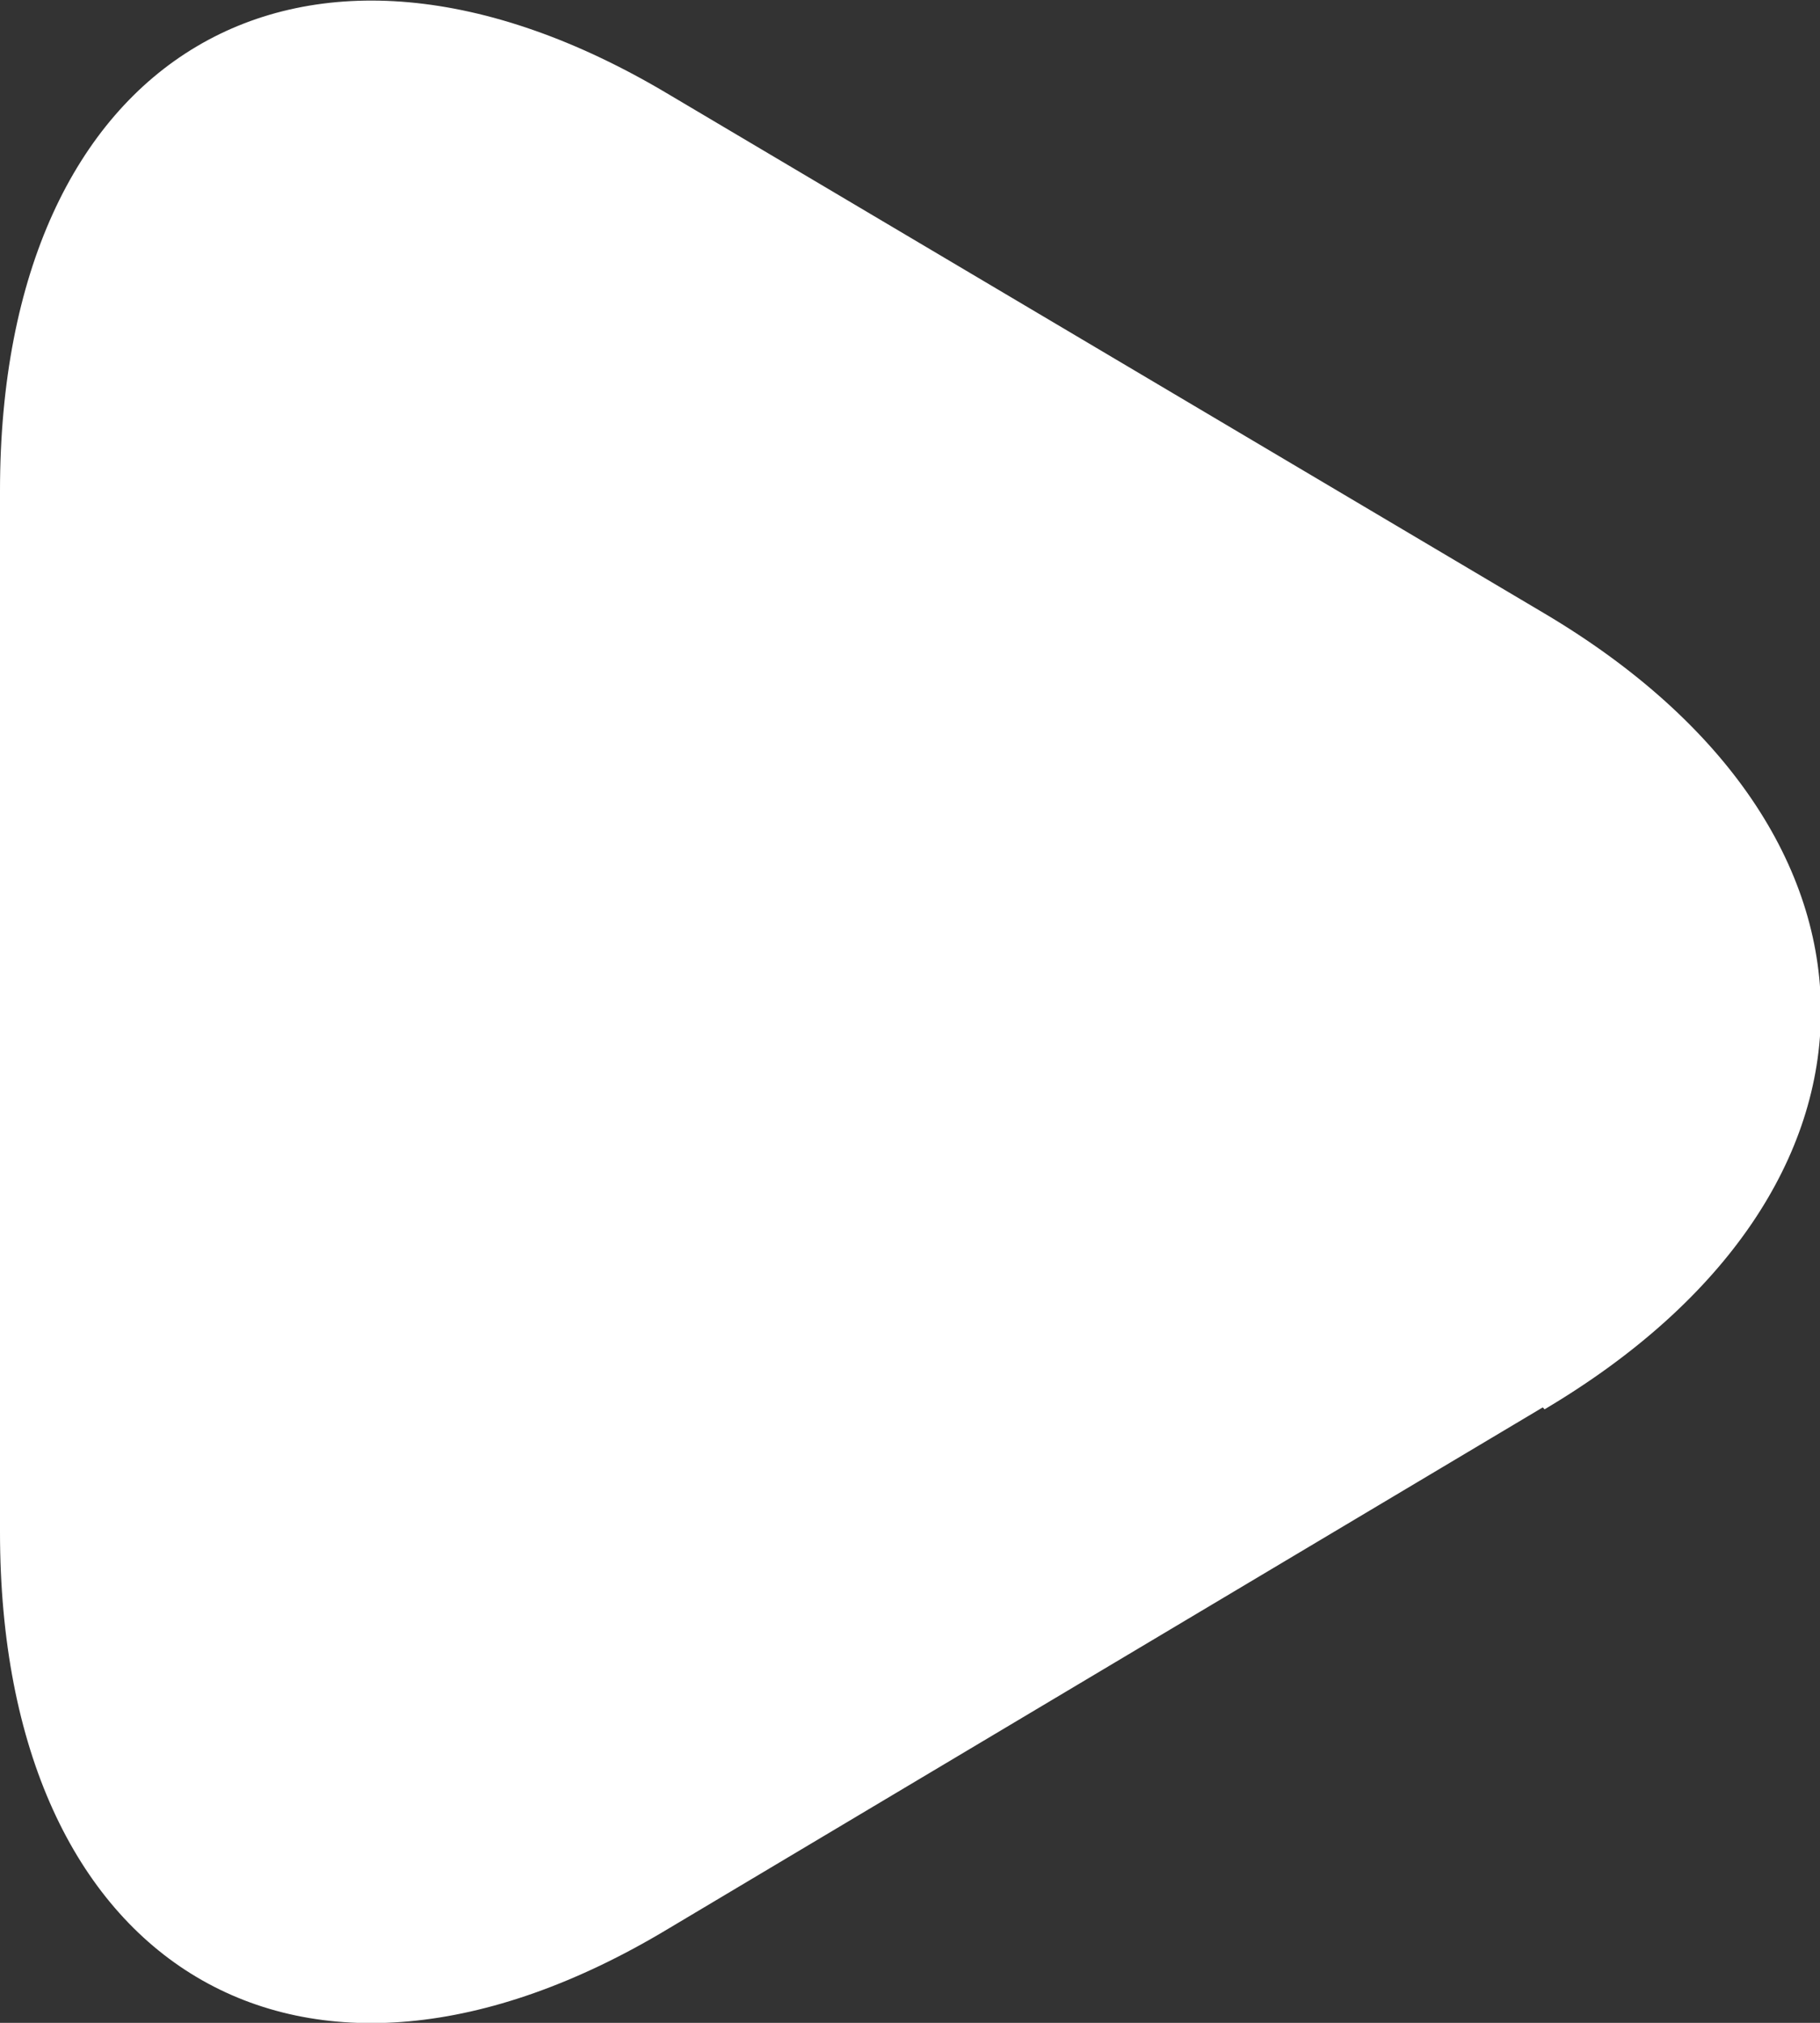 <svg width="18" height="20" viewBox="0 0 18 20" fill="none" xmlns="http://www.w3.org/2000/svg">
<rect x="0" y="0" width="18" height="20" fill="#333333" stroke="none"/>
<path d="M15.276 13.934C18.92 11.773 18.92 8.227 15.276 6.066L6.607 0.929C2.982 -1.232 0 0.531 0 4.853V15.147C0 19.469 2.982 21.251 6.607 19.071L15.258 13.915L15.276 13.934Z" fill="white"/>
</svg>

